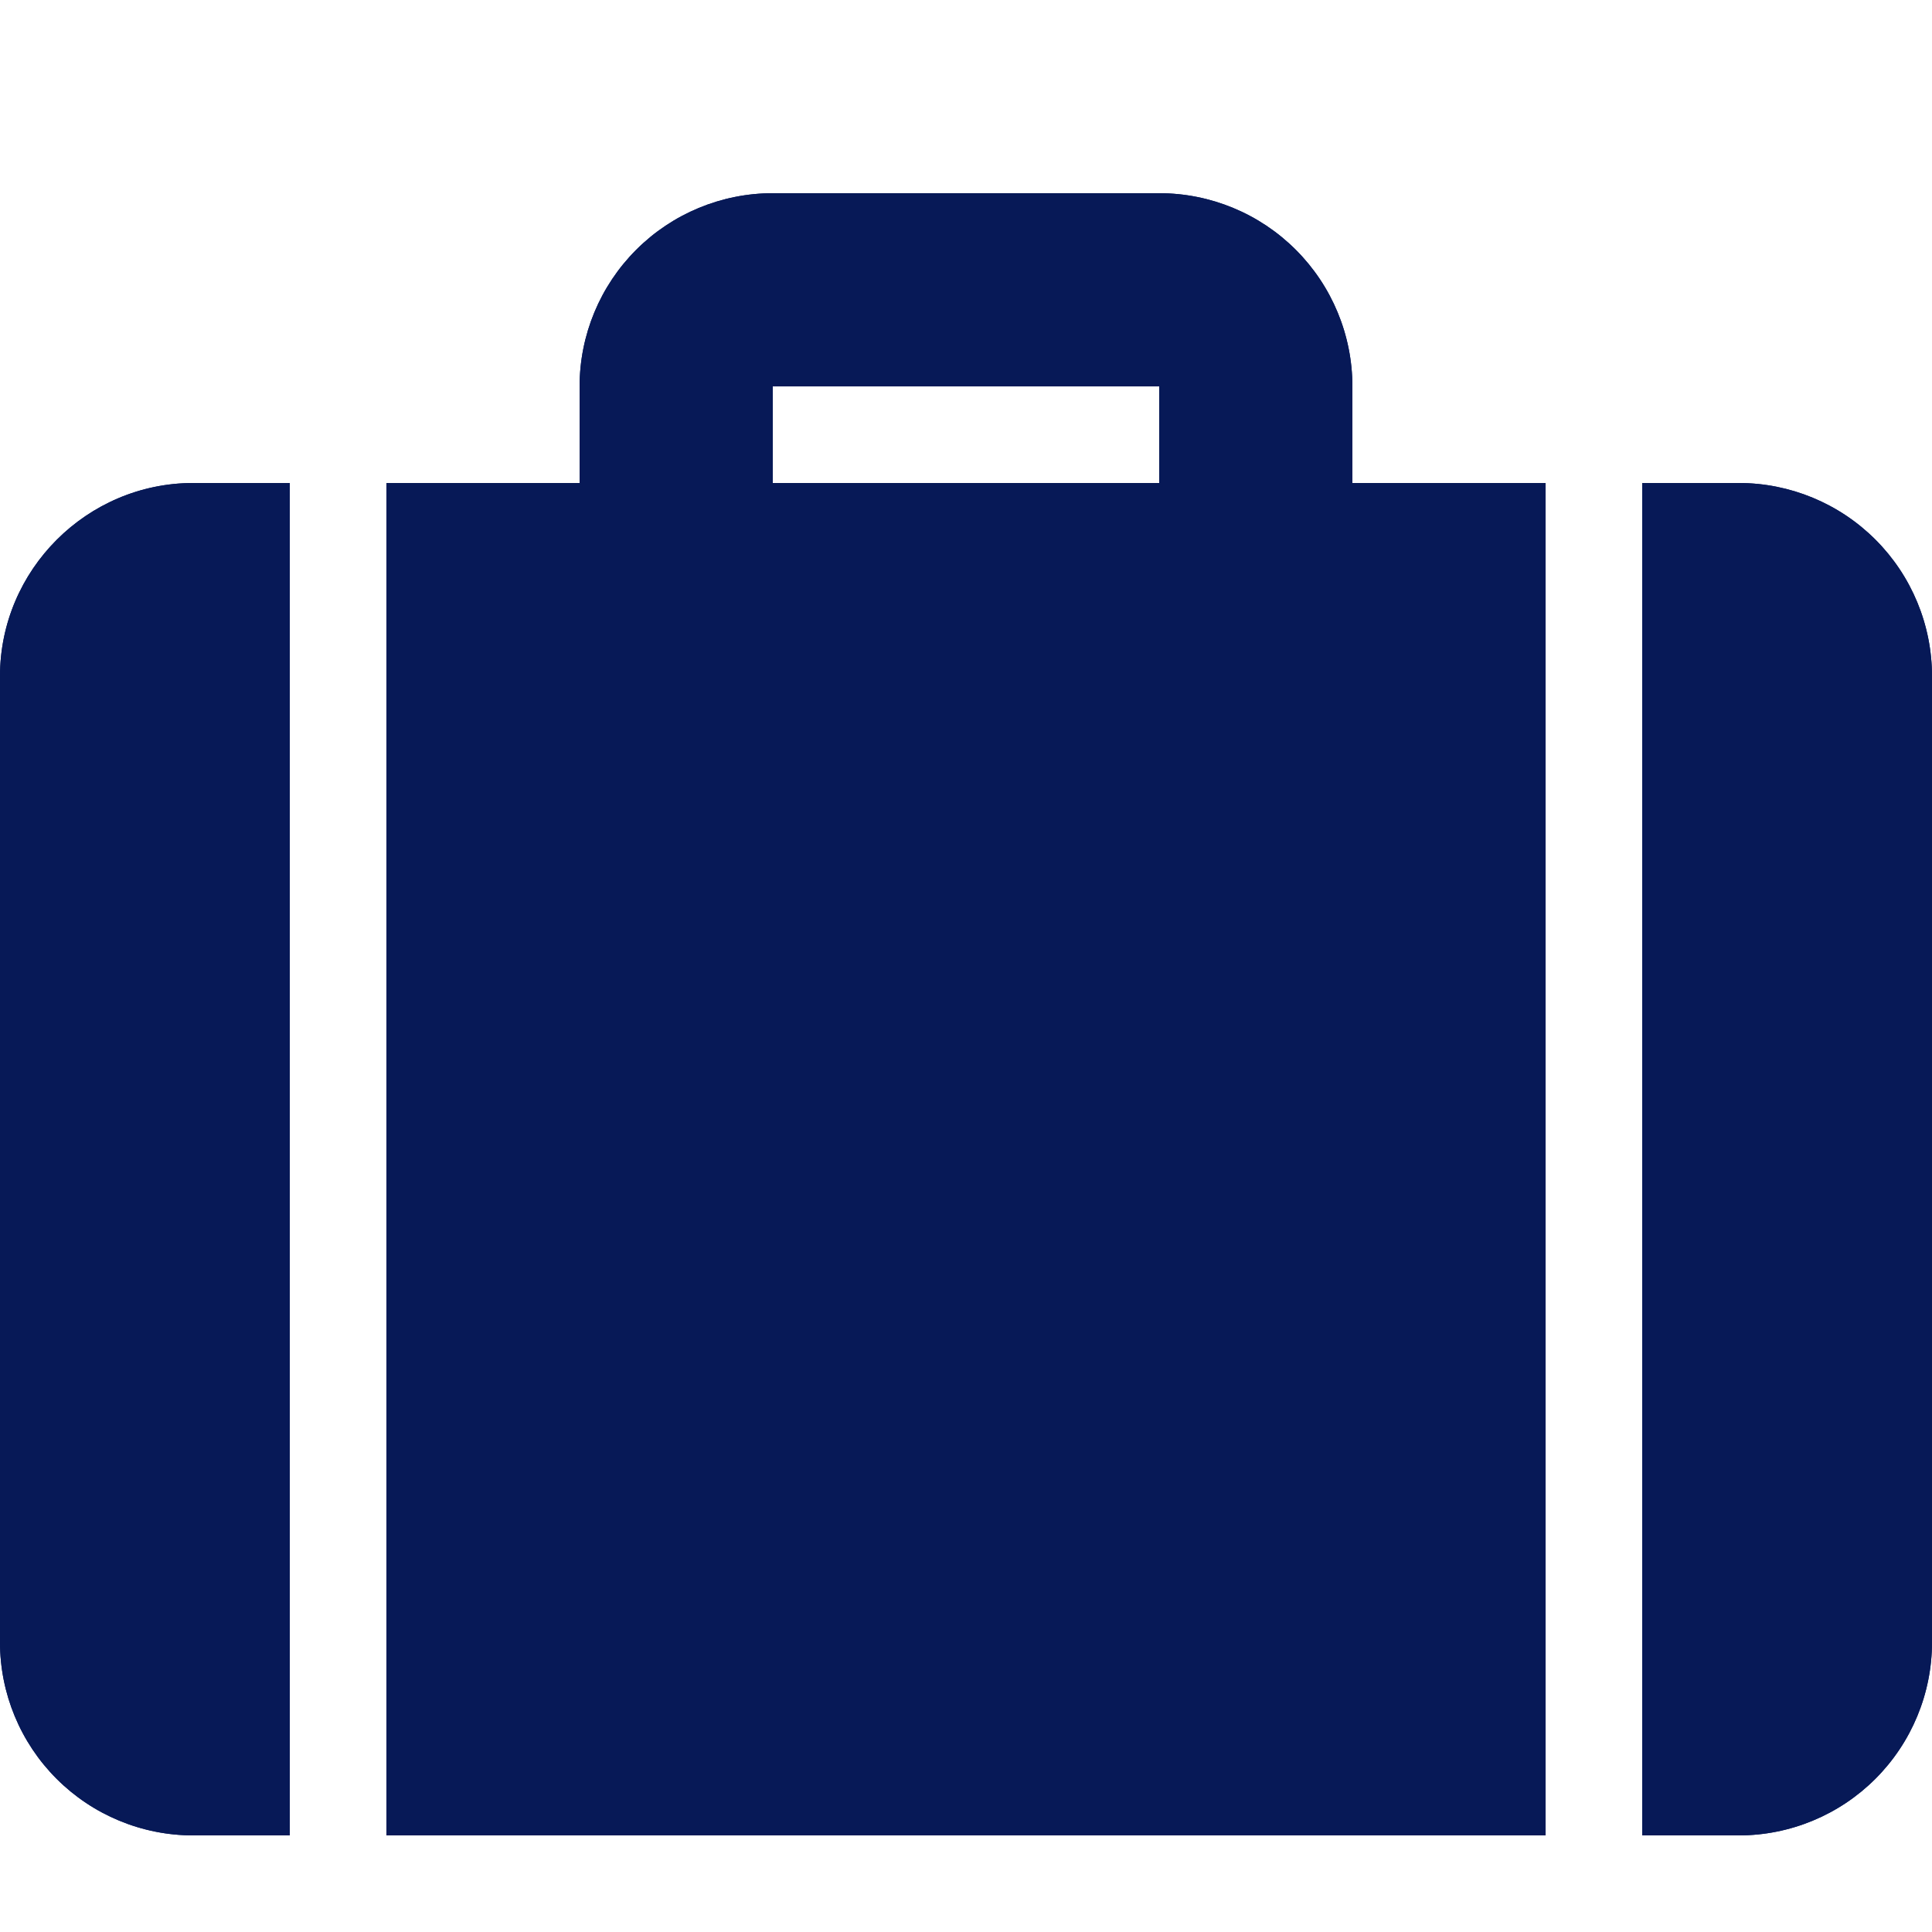 <svg width="24" height="24" viewBox="0 0 24 24" fill="none" xmlns="http://www.w3.org/2000/svg">
<g clip-path="url(#clip0_1_2843)">
<path d="M16.8 6H19.2V22.8H4.8V6H7.2V4.8C7.2 4.163 7.453 3.553 7.903 3.103C8.353 2.653 8.963 2.4 9.6 2.4H14.4C15.037 2.4 15.647 2.653 16.097 3.103C16.547 3.553 16.8 4.163 16.8 4.8V6ZM20.4 6H21.6C22.236 6 22.847 6.253 23.297 6.703C23.747 7.153 24 7.763 24 8.4V20.4C24 21.037 23.747 21.647 23.297 22.097C22.847 22.547 22.236 22.8 21.6 22.8H20.4V6ZM3.6 6V22.8H2.4C1.763 22.8 1.153 22.547 0.703 22.097C0.253 21.647 0 21.037 0 20.4V8.4C0 7.08 1.08 6 2.4 6H3.6ZM9.6 4.8V6H14.4V4.8H9.6Z" fill="#071957"/>
<path d="M16.8 6H19.2V22.8H4.8V6H7.2V4.8C7.2 4.163 7.453 3.553 7.903 3.103C8.353 2.653 8.963 2.4 9.6 2.4H14.4C15.037 2.4 15.647 2.653 16.097 3.103C16.547 3.553 16.8 4.163 16.8 4.8V6ZM20.4 6H21.6C22.236 6 22.847 6.253 23.297 6.703C23.747 7.153 24 7.763 24 8.4V20.4C24 21.037 23.747 21.647 23.297 22.097C22.847 22.547 22.236 22.8 21.6 22.8H20.4V6ZM3.6 6V22.8H2.4C1.763 22.8 1.153 22.547 0.703 22.097C0.253 21.647 0 21.037 0 20.4V8.4C0 7.08 1.08 6 2.4 6H3.6ZM9.6 4.8V6H14.4V4.8H9.6Z" fill="#071957"/>
</g>
<defs>
<clipPath id="clip0_1_2843">
<rect width="24" height="24" fill="white"/>
</clipPath>
</defs>
</svg>
